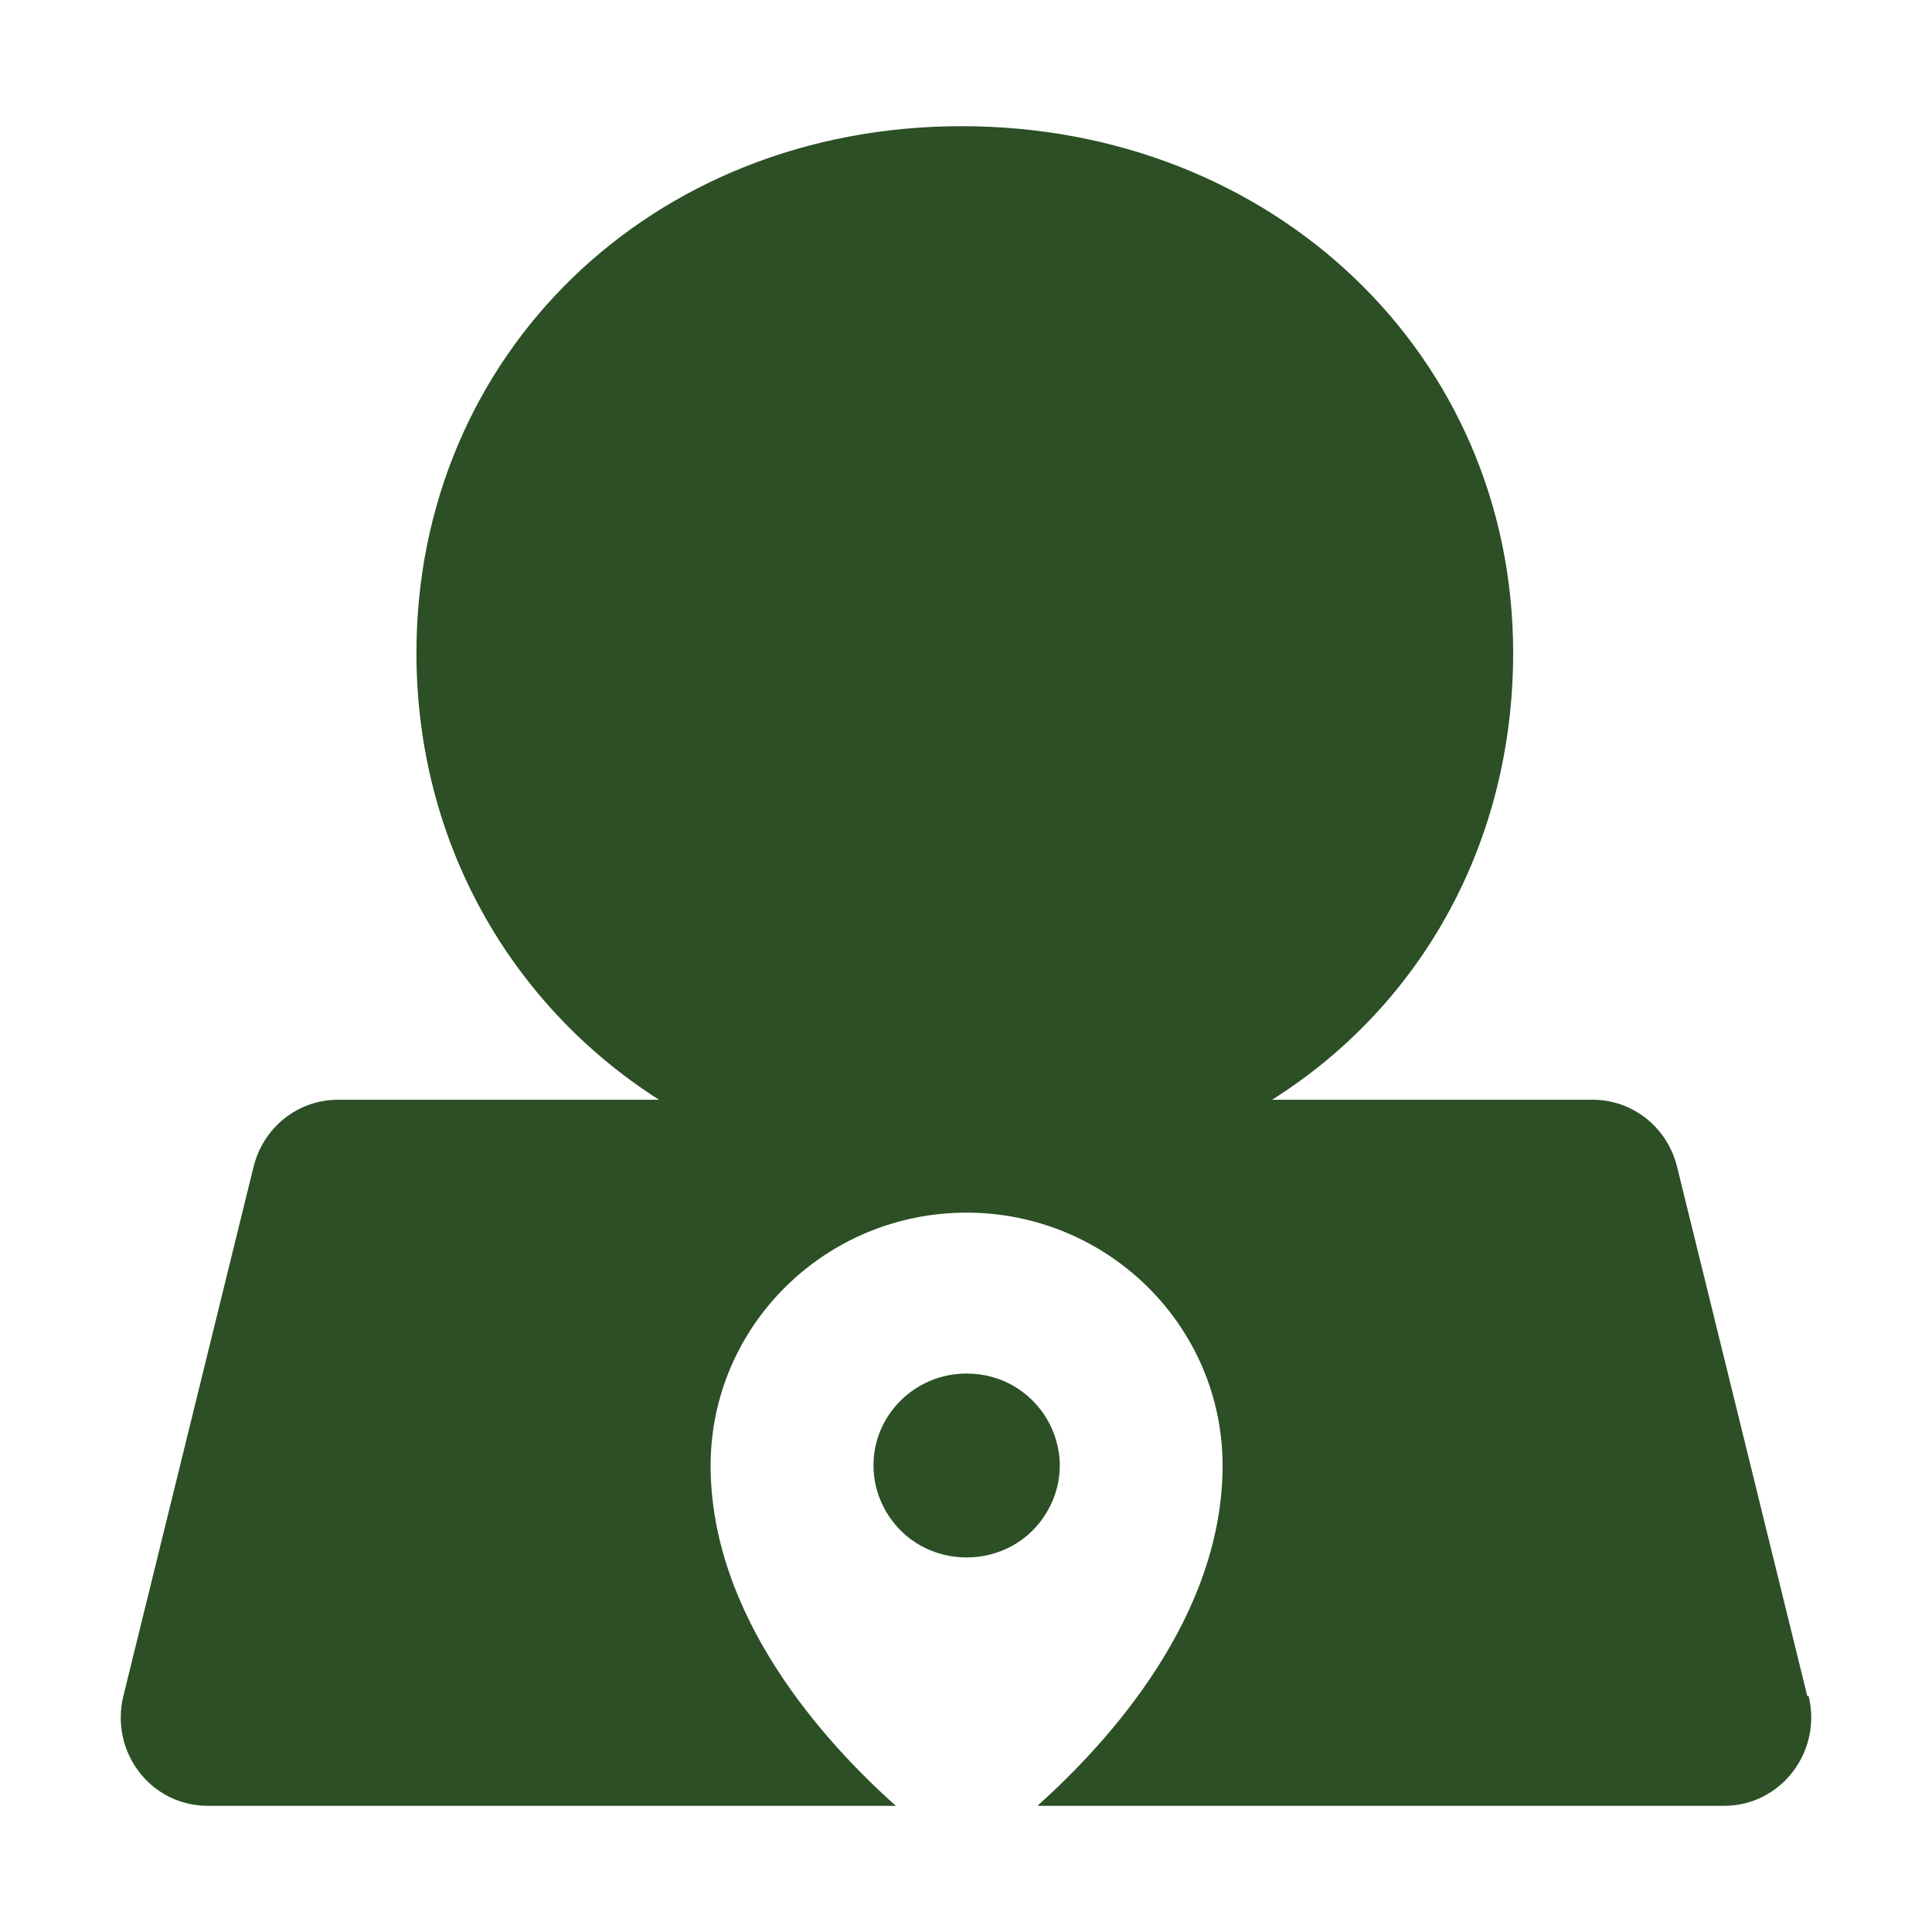 <?xml version="1.0" encoding="UTF-8"?>
<svg id="Icon_Designs" xmlns="http://www.w3.org/2000/svg" viewBox="0 0 128 128">
  <defs>
    <style>
      .cls-1 {
        fill: #2c4f26;
      }
    </style>
  </defs>
  <path class="cls-1" d="M69.38,100.14c-2.37,4.06-8.31,4.06-10.68,0-.54-.93-.83-1.98-.83-3.05,0-3.36,2.76-6.09,6.17-6.09,4.75,0,7.71,5.08,5.34,9.14Z" />
  <path class="cls-1" d="M13.77,119.64c-3.78,0-6.49-3.56-5.6-7.26l8.63-35.08c.65-2.62,2.94-4.44,5.6-4.44h21.26c-9.82-6.26-16.07-17.08-16.07-29.6,0-19.74,15.53-34.9,36.12-34.9s36.54,15.1,36.54,34.9c0,12.54-6.07,23.36-15.97,29.6h21.23c2.66,0,4.95,1.82,5.6,4.44l8.63,35.08h.09c.89,3.7-1.86,7.26-5.59,7.26h-45.51c4.76-4.26,12.27-12.55,12.27-22.55-.01-9.24-7.6-16.74-16.96-16.75-9.37,0-16.95,7.51-16.96,16.75,0,10.01,7.51,18.3,12.27,22.55" />
</svg>